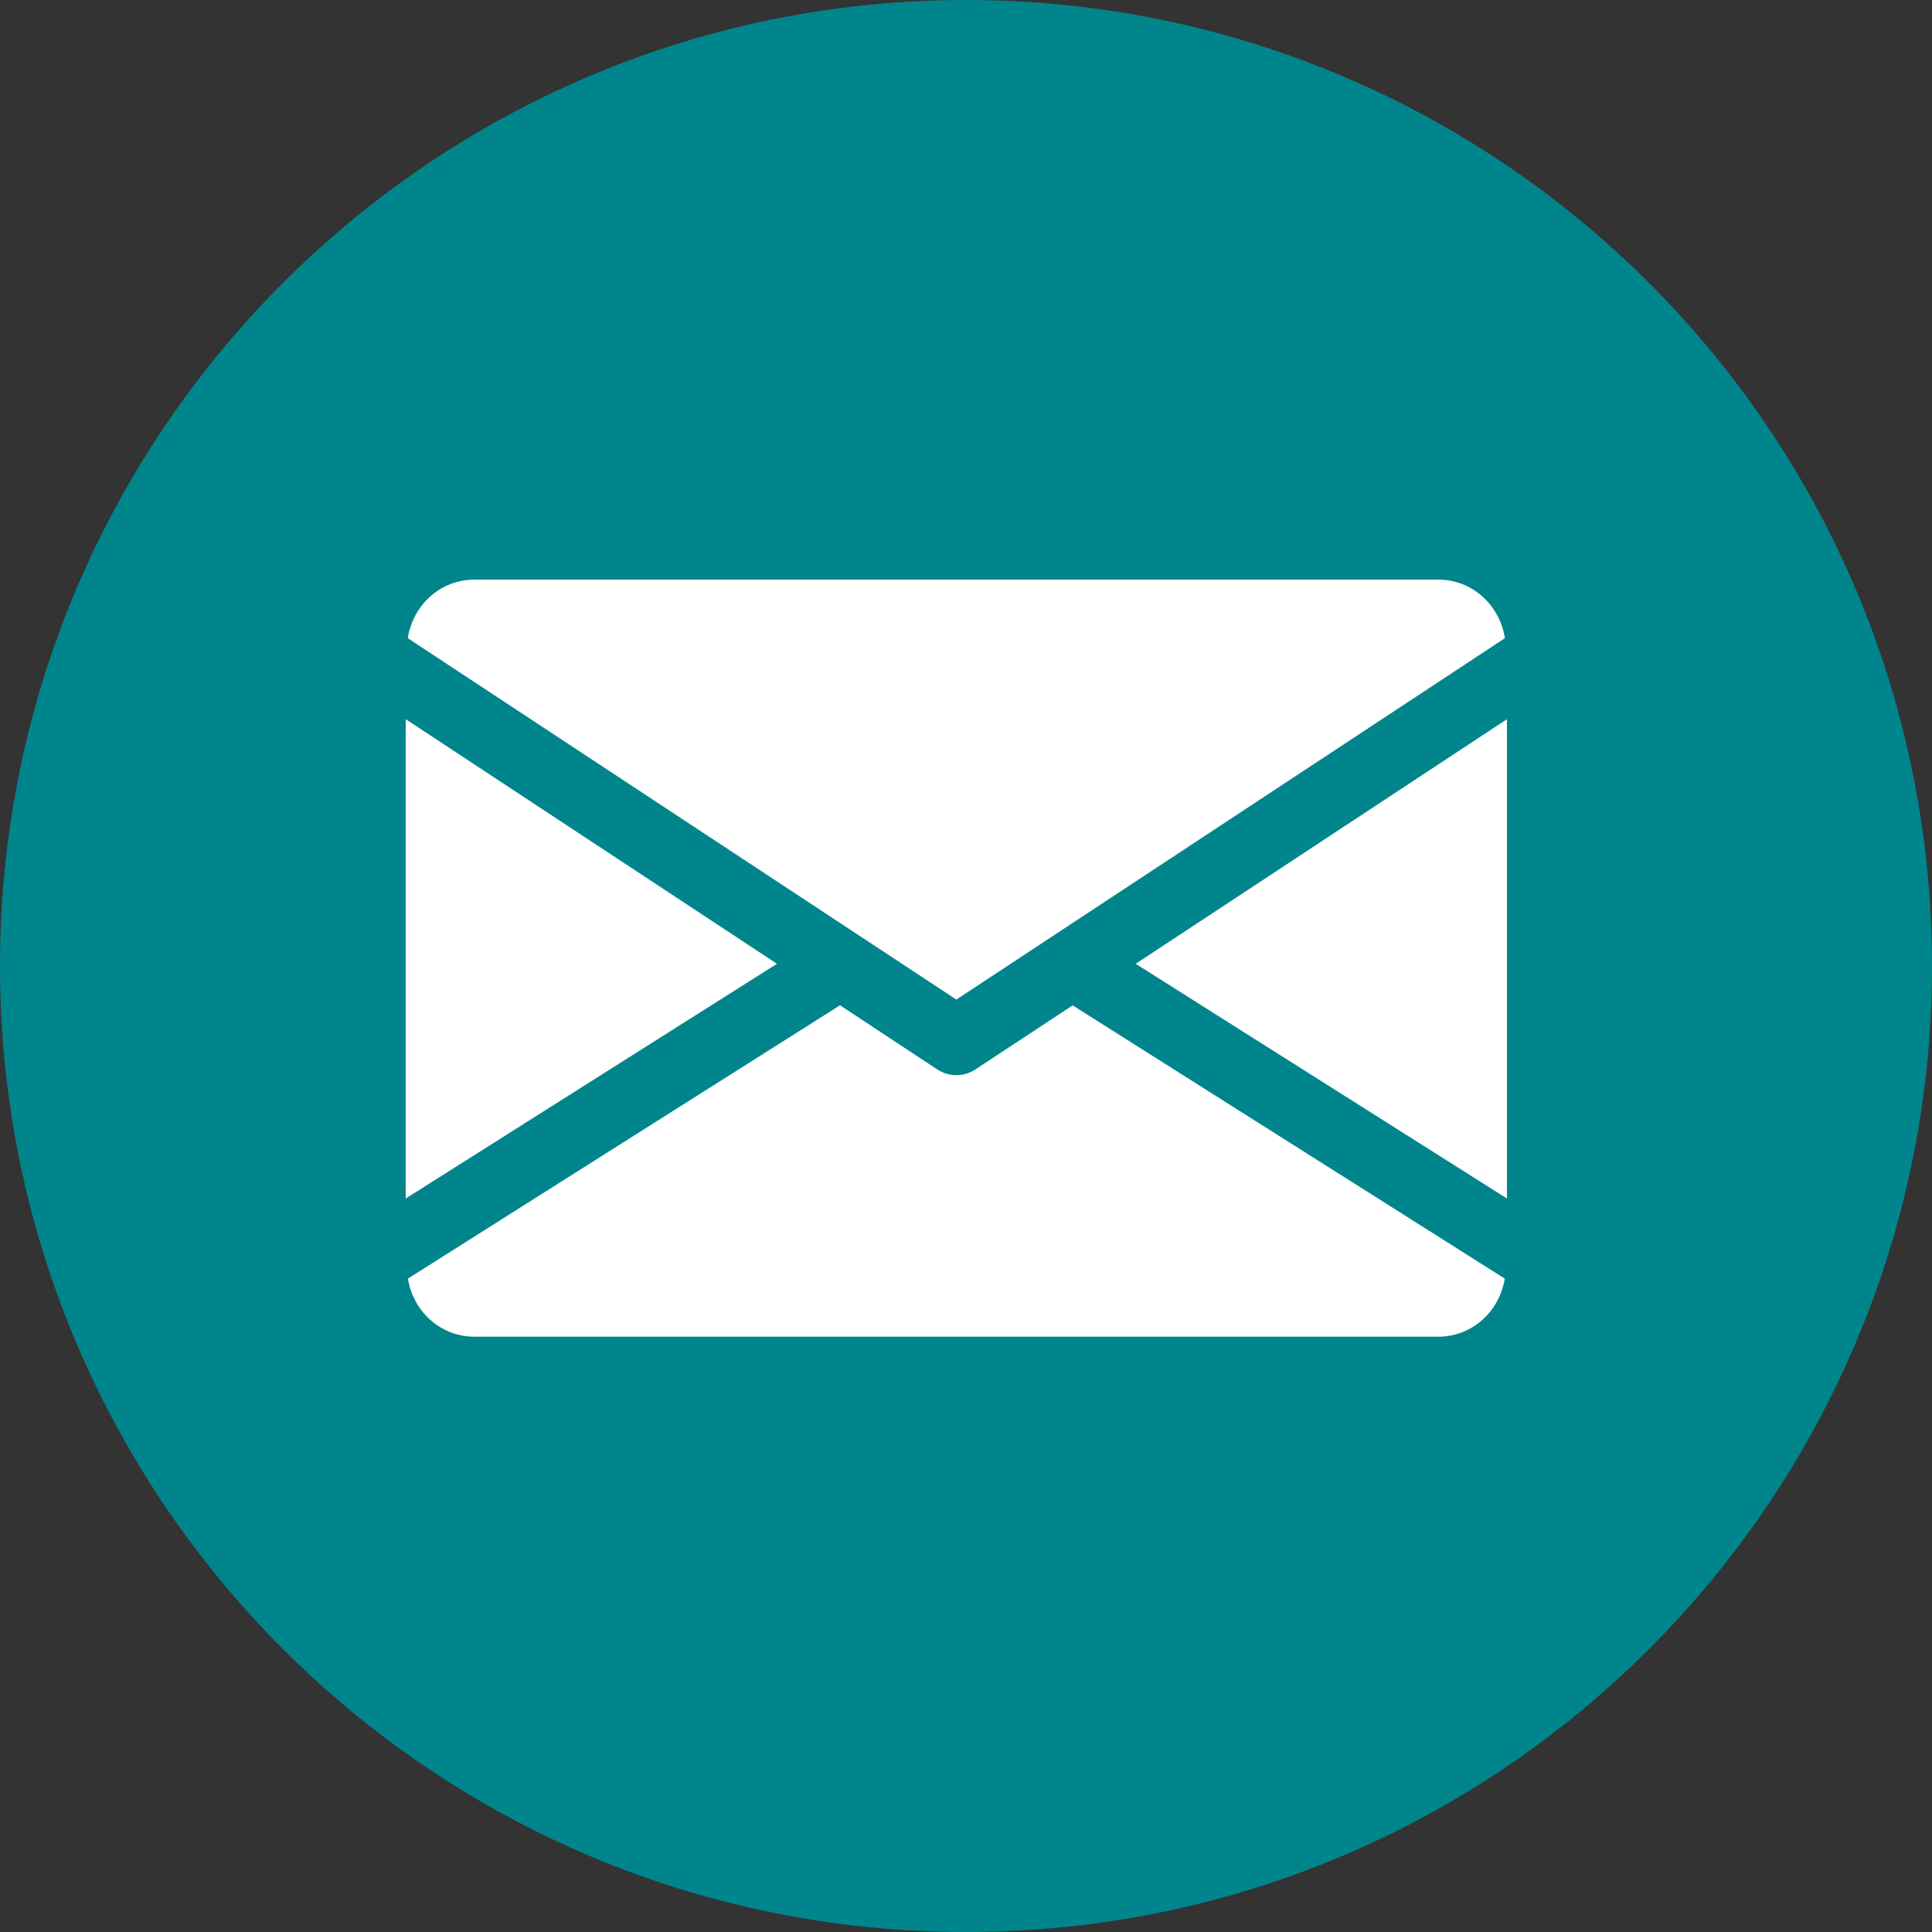 <?xml version="1.0" encoding="UTF-8"?> <svg xmlns="http://www.w3.org/2000/svg" width="100" height="100" viewBox="0 0 100 100" fill="none"><rect x="0" y="0" width="100" height="100" fill="#333333" stroke="none"/> <path d="M50 100C77.614 100 100 77.614 100 50C100 22.386 77.614 0 50 0C22.386 0 0 22.386 0 50C0 77.614 22.386 100 50 100Z" fill="#01858C"></path> <path d="M58.784 49.886L78 62.034V37.225L58.784 49.886Z" fill="white"></path> <path d="M21 37.225V62.034L40.216 49.886L21 37.225Z" fill="white"></path> <path d="M74.438 30H24.562C22.785 30 21.374 31.325 21.107 33.032L49.5 51.738L77.893 33.032C77.626 31.325 76.215 30 74.438 30Z" fill="white"></path> <path d="M55.521 52.038L50.48 55.358C50.18 55.554 49.842 55.65 49.5 55.65C49.158 55.65 48.82 55.554 48.52 55.358L43.479 52.034L21.114 66.181C21.388 67.873 22.792 69.188 24.562 69.188H74.438C76.208 69.188 77.612 67.873 77.886 66.181L55.521 52.038Z" fill="white"></path> </svg> 
